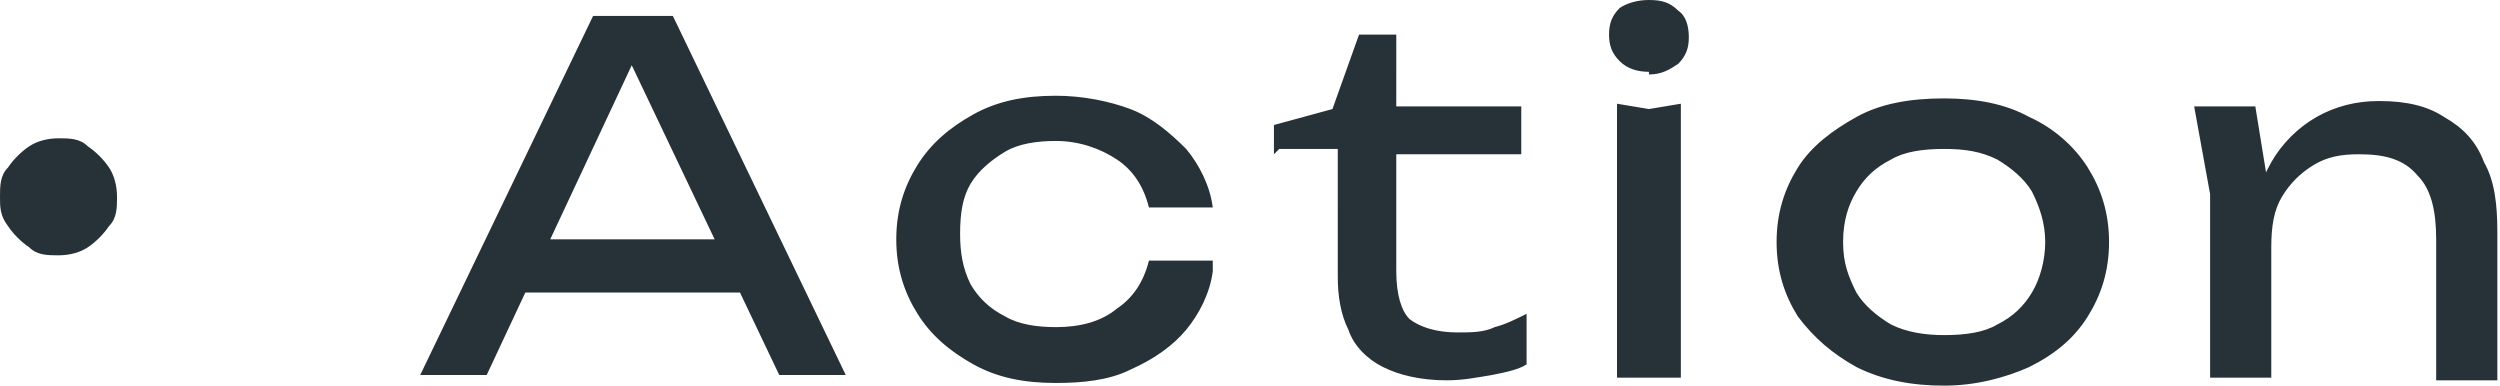 <svg data-name="レイヤー 1" xmlns="http://www.w3.org/2000/svg" viewBox="0 0 94 14.5"><path d="M82.5 4h2.3l.6 3.7v6.5h-2.3V7.3L82.5 4Zm7-.2c1 0 1.8.2 2.4.6.7.4 1.2.9 1.5 1.7.4.7.5 1.6.5 2.6v5.6h-2.3V9c0-1.1-.2-1.9-.7-2.4-.5-.6-1.2-.8-2.2-.8-.7 0-1.2.1-1.7.4-.5.3-.9.7-1.2 1.2-.3.5-.4 1.1-.4 1.9l-.8-.5c.1-1.1.4-2 .8-2.7.4-.7 1-1.3 1.7-1.7.7-.4 1.5-.6 2.3-.6ZM73.1 14.5c-1.2 0-2.3-.2-3.3-.7-.9-.5-1.6-1.1-2.2-1.9-.5-.8-.8-1.7-.8-2.8 0-1.1.3-2 .8-2.8.5-.8 1.3-1.4 2.2-1.9.9-.5 2-.7 3.3-.7 1.2 0 2.3.2 3.2.7.9.4 1.7 1.1 2.2 1.9.5.8.8 1.7.8 2.8 0 1.1-.3 2-.8 2.8-.5.8-1.2 1.4-2.2 1.9-.9.4-2 .7-3.2.7Zm0-1.9c.8 0 1.5-.1 2-.4.6-.3 1-.7 1.3-1.2.3-.5.5-1.2.5-1.9s-.2-1.3-.5-1.9c-.3-.5-.8-.9-1.3-1.2-.6-.3-1.2-.4-2-.4s-1.5.1-2 .4c-.6.3-1 .7-1.3 1.2-.3.5-.5 1.1-.5 1.9s.2 1.3.5 1.9c.3.5.8.9 1.3 1.2.6.3 1.3.4 2 .4ZM60.8 3.9l1.2.2 1.2-.2v10.3h-2.4V3.9ZM62 2.7c-.4 0-.8-.1-1.1-.4-.3-.3-.4-.6-.4-1s.1-.7.4-1c.3-.2.7-.3 1.1-.3.5 0 .8.1 1.1.4.3.2.4.6.4 1s-.1.7-.4 1c-.3.2-.6.4-1.1.4ZM47.9 5.8V4.7l2.2-.6 1-2.8h1.4V4h4.7v1.8h-4.7v4.4c0 .9.2 1.5.5 1.8.4.3 1 .5 1.8.5.5 0 1 0 1.4-.2.4-.1.8-.3 1.2-.5v1.9c-.3.2-.8.3-1.3.4-.6.1-1.1.2-1.7.2-1 0-1.8-.2-2.4-.5-.6-.3-1.1-.8-1.3-1.4-.3-.6-.4-1.3-.4-2V5.6h-2.2Zm-2.3 4.4c-.1.8-.5 1.6-1 2.2-.5.6-1.2 1.1-2.1 1.5-.8.4-1.8.5-2.8.5-1.2 0-2.2-.2-3.1-.7-.9-.5-1.6-1.1-2.1-1.9-.5-.8-.8-1.7-.8-2.8 0-1.1.3-2 .8-2.8.5-.8 1.2-1.4 2.1-1.9.9-.5 1.9-.7 3.1-.7 1 0 2 .2 2.8.5s1.5.9 2.1 1.5c.5.6.9 1.4 1 2.2h-2.4C43 7 42.6 6.4 42 6c-.6-.4-1.4-.7-2.3-.7-.7 0-1.4.1-1.9.4-.5.3-1 .7-1.3 1.2-.3.5-.4 1.1-.4 1.9 0 .7.1 1.3.4 1.9.3.5.7.9 1.3 1.2.5.3 1.2.4 1.9.4.9 0 1.7-.2 2.3-.7.6-.4 1-1 1.2-1.8h2.4ZM19 11V9h9.4v2H19ZM25.3.6l6.5 13.5h-2.5l-6-12.6h.9l-5.9 12.6h-2.5L22.3.6h3Zm-23.1 9c-.4 0-.8 0-1.1-.3-.3-.2-.6-.5-.8-.8C0 8.1 0 7.8 0 7.4c0-.4 0-.8.3-1.1.2-.3.5-.6.8-.8.3-.2.7-.3 1.1-.3.4 0 .8 0 1.1.3.3.2.6.5.8.8.2.3.3.7.3 1.1 0 .4 0 .8-.3 1.1-.2.3-.5.6-.8.8-.3.2-.7.3-1.1.3Z" style="fill:#263238;stroke-width:0"/></svg>